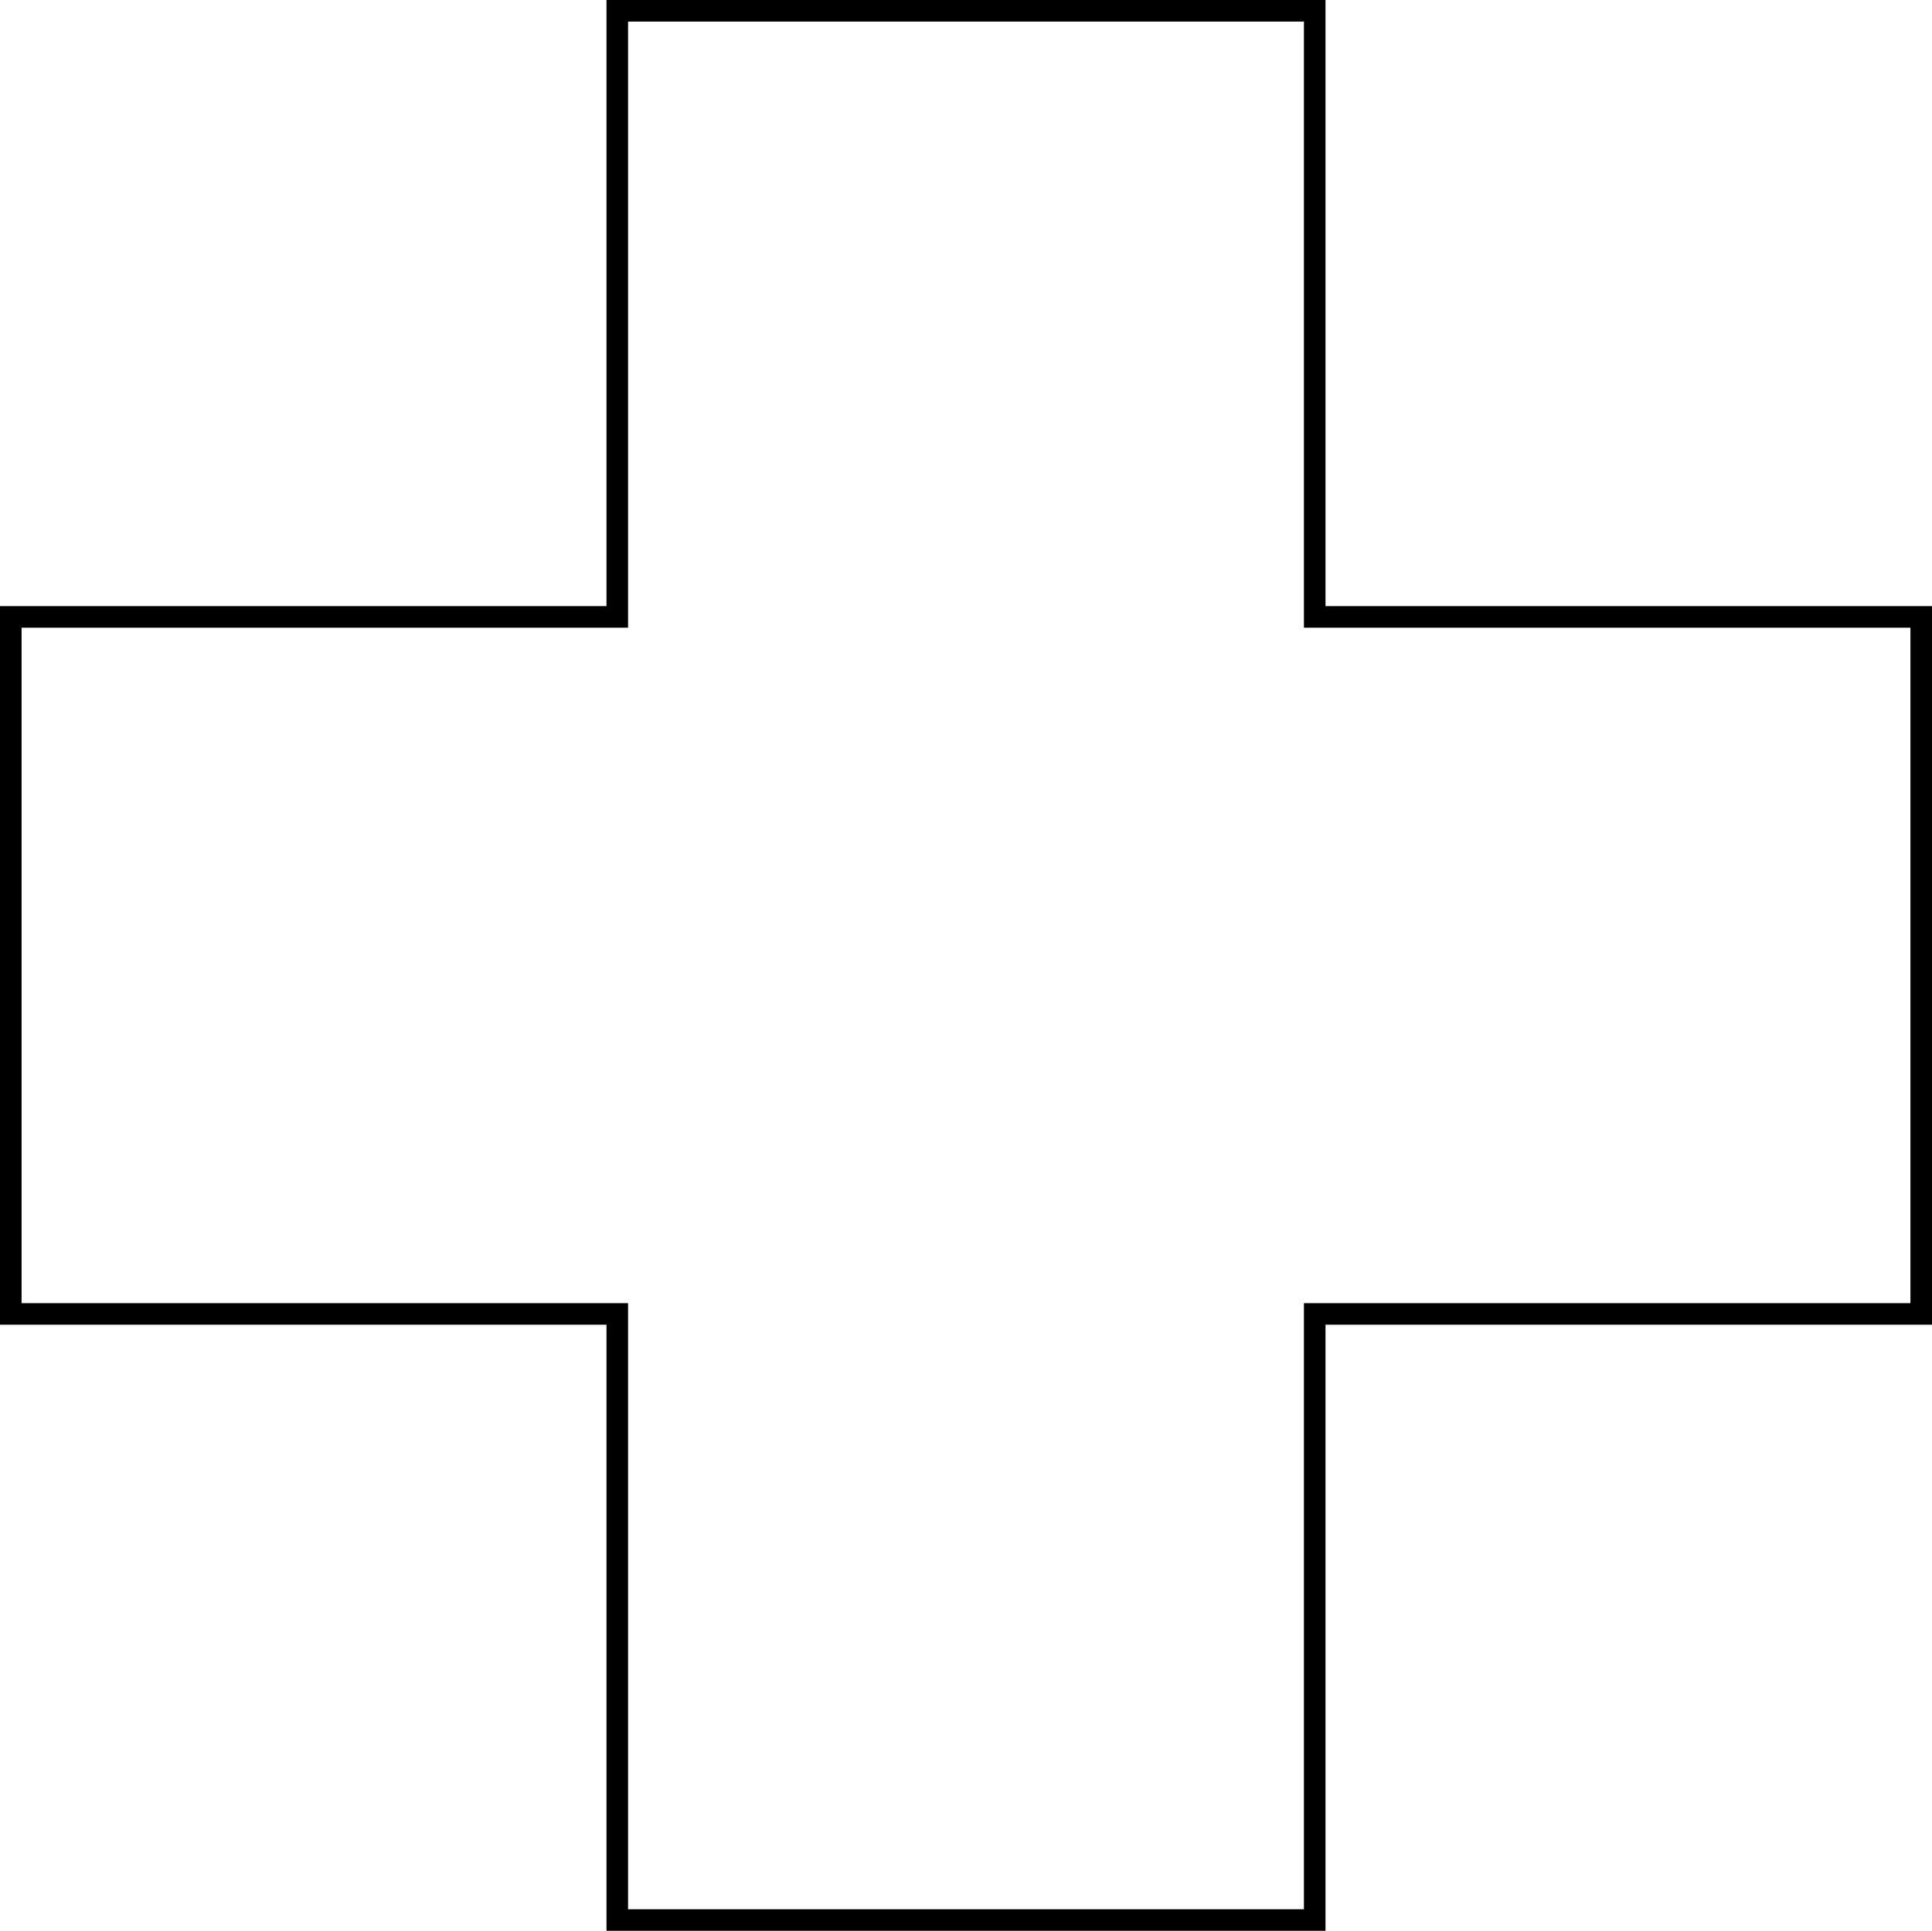 <?xml version="1.0" encoding="UTF-8"?> <svg xmlns="http://www.w3.org/2000/svg" id="_Слой_2" data-name="Слой 2" viewBox="0 0 179.09 179"><g id="_Слой_1-2" data-name="Слой 1"><path d="M122.87,179H56.22v-56.19H0V56.19H56.22V0H122.87V56.19h56.22V122.81h-56.22v56.19Zm-64.65-2h62.65v-56.19h56.22V58.19h-56.22V2H58.22V58.19H2v62.62H58.22v56.19Z"></path></g></svg> 